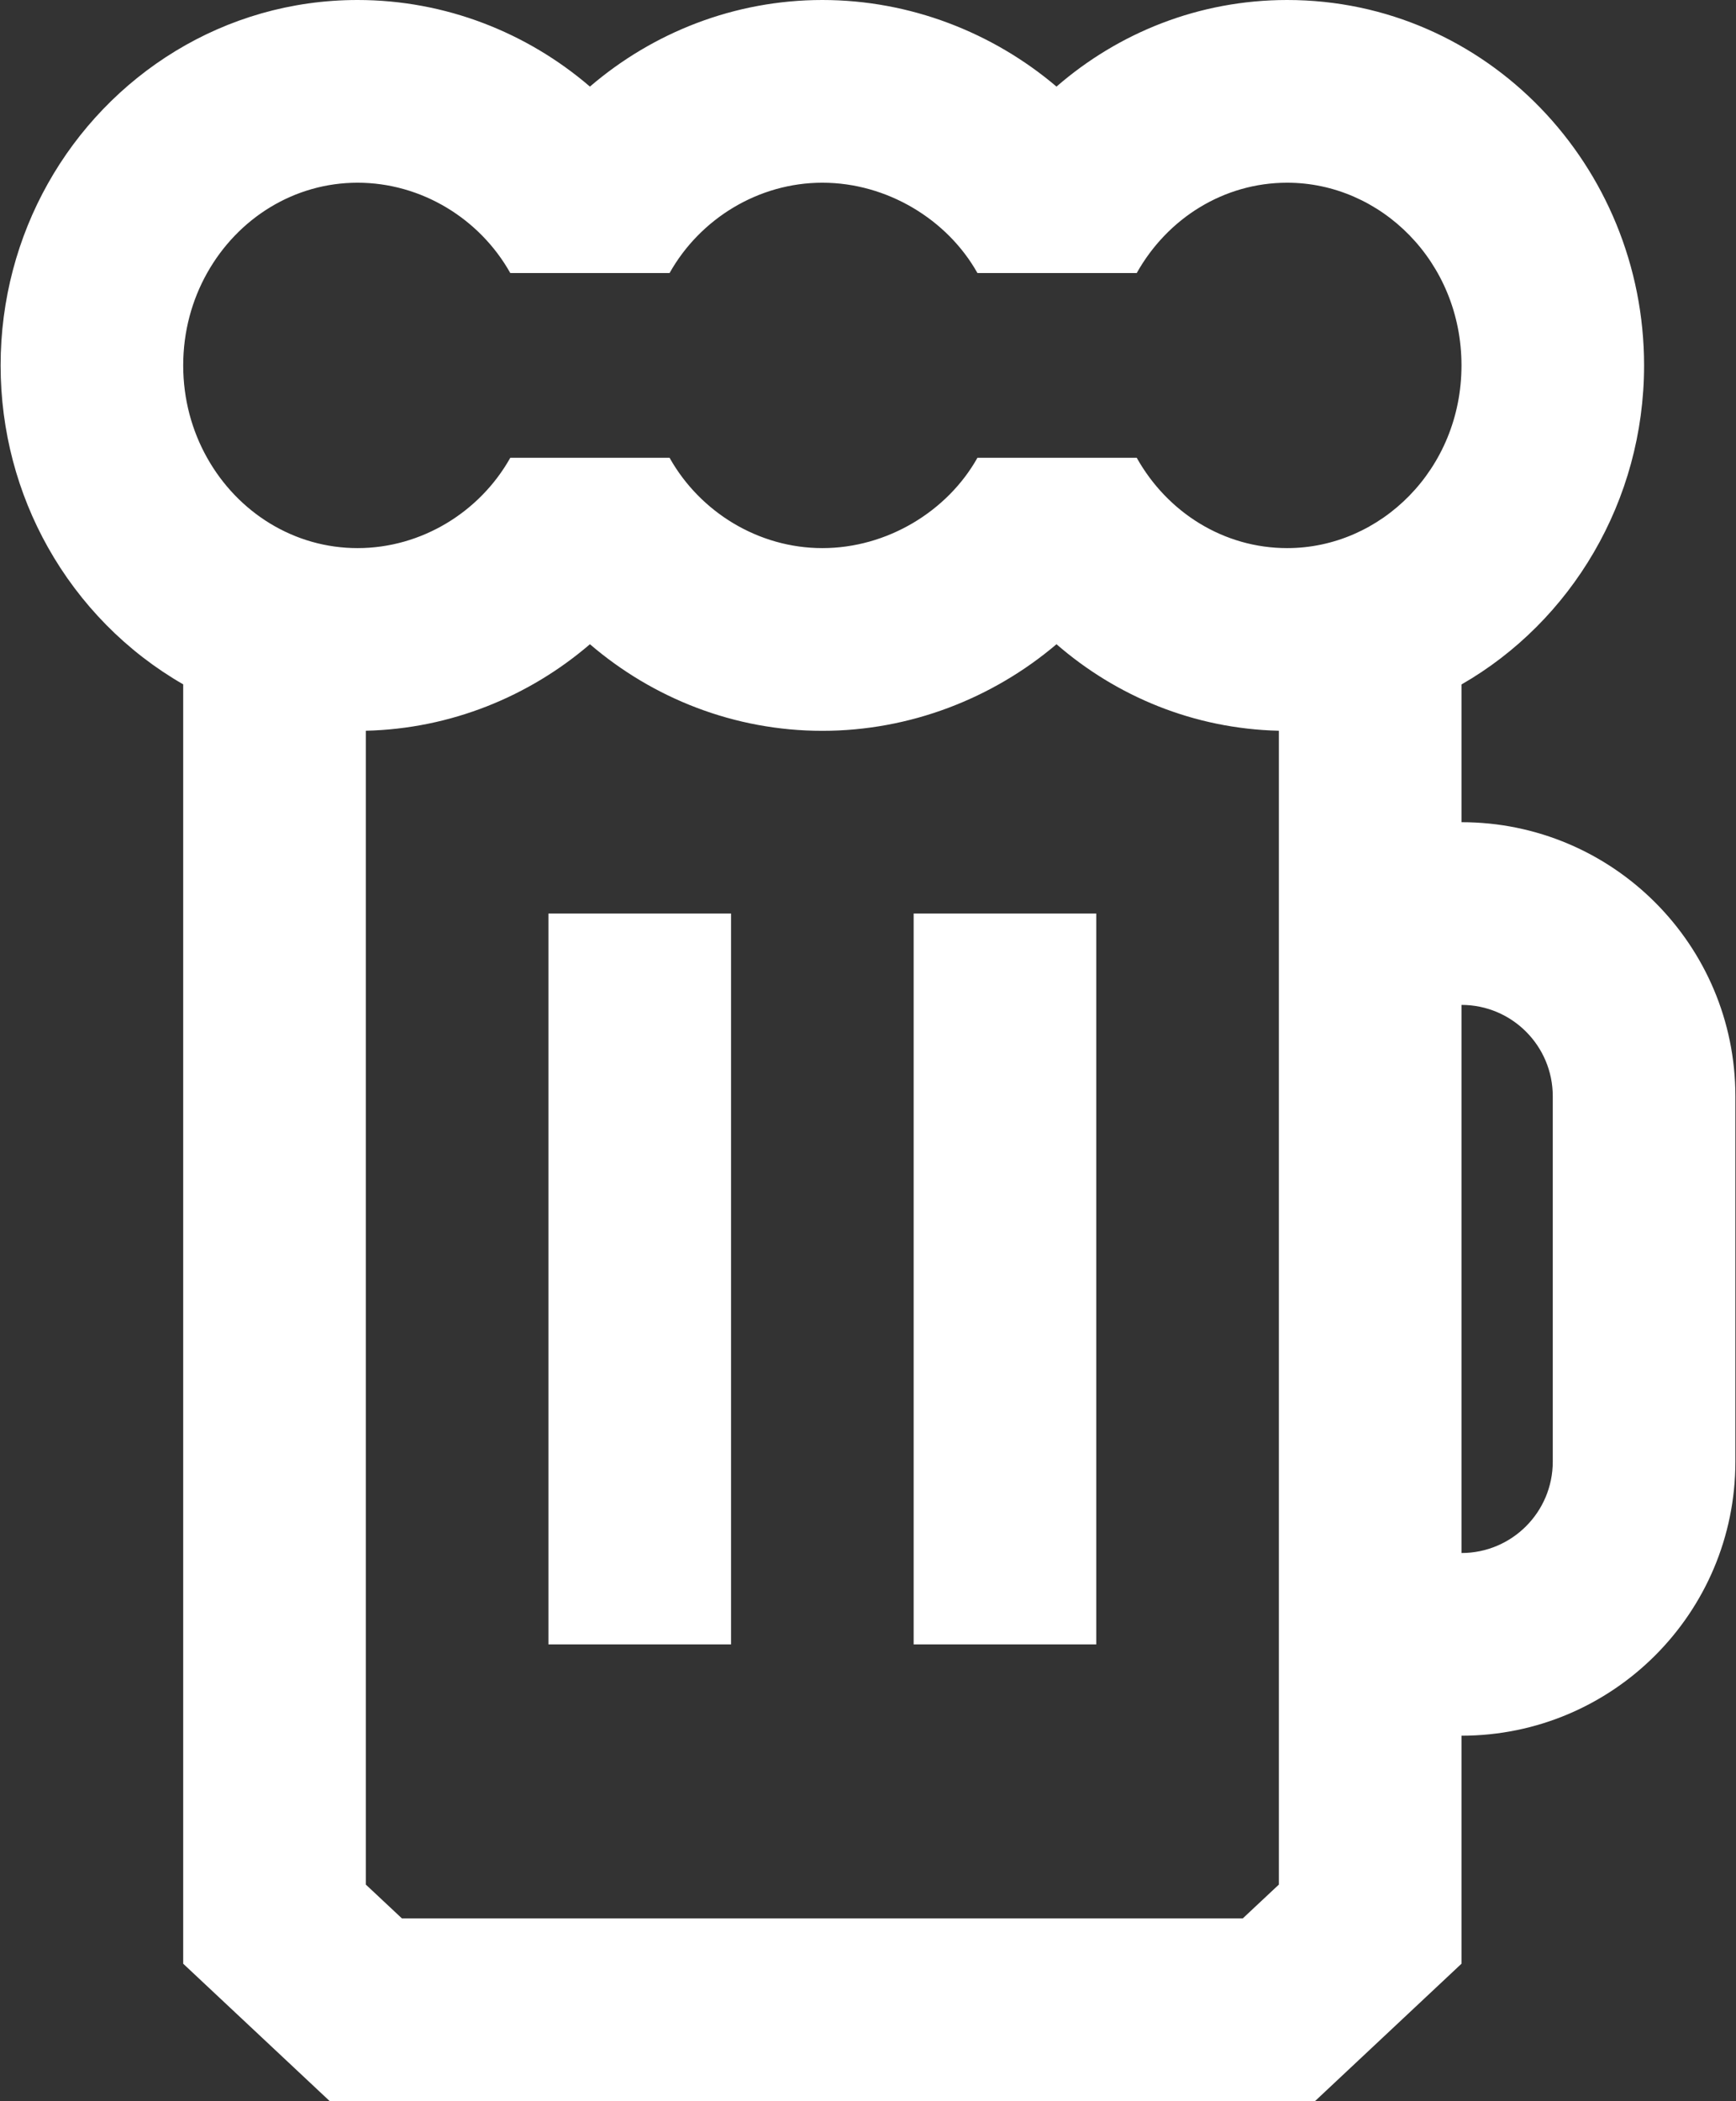 <svg width="62" height="75" viewBox="0 0 62 75" fill="none" xmlns="http://www.w3.org/2000/svg">
<rect x="0" y="0" width="62" height="75" fill="#333333" stroke="none"/>
<g clip-path="url(#clip0_1547_847)">
<path fill-rule="evenodd" clip-rule="evenodd" d="M7.396 9.747C8.5 7.779 10.518 6.522 12.769 6.522C15.051 6.522 17.137 7.808 18.225 9.747H23.913C25.001 7.808 27.087 6.522 29.37 6.522C31.683 6.522 33.837 7.836 34.909 9.747H40.597C41.701 7.779 43.72 6.522 45.97 6.522C49.315 6.522 52.196 9.346 52.196 13.043C52.196 16.741 49.315 19.565 45.97 19.565C43.72 19.565 41.701 18.308 40.597 16.34H34.909C33.837 18.251 31.683 19.565 29.37 19.565C27.087 19.565 25.001 18.279 23.913 16.34H18.225C17.137 18.279 15.051 19.565 12.769 19.565C10.518 19.565 8.5 18.308 7.396 16.34C6.857 15.379 6.543 14.256 6.543 13.043C6.543 11.831 6.857 10.708 7.396 9.747ZM12.769 0C7.997 0 3.884 2.677 1.708 6.557C0.632 8.474 0.022 10.693 0.022 13.043C0.022 15.394 0.632 17.613 1.708 19.53C2.849 21.564 4.522 23.268 6.543 24.428V70.095L11.776 75H46.964L52.196 70.095V61.956C57.598 61.956 61.978 57.577 61.978 52.174V39.13C61.978 33.728 57.598 29.348 52.196 29.348V24.432C56.112 22.184 58.717 17.886 58.717 13.043C58.717 5.935 53.104 0 45.97 0C42.812 0 39.942 1.173 37.732 3.091C35.454 1.158 32.499 0 29.37 0C26.225 0 23.314 1.165 21.069 3.091C18.825 1.165 15.913 0 12.769 0ZM45.674 26.084C42.633 26.013 39.873 24.854 37.732 22.996C35.454 24.929 32.499 26.087 29.37 26.087C26.225 26.087 23.314 24.922 21.069 22.996C18.896 24.861 16.096 26.013 13.065 26.084V67.27L14.355 68.478H44.384L45.674 67.27V26.084ZM55.456 39.13V52.174C55.456 53.975 53.996 55.435 52.196 55.435V35.87C53.996 35.87 55.456 37.33 55.456 39.13ZM19.587 58.696V32.609H26.109V58.696H19.587ZM32.63 32.609V58.696H39.152V32.609H32.63Z" fill="white"/>
</g>
<defs>
<clipPath id="clip0_1547_847">
<rect width="61.956" height="75" fill="white" transform="translate(0.022)"/>
</clipPath>
</defs>
</svg>
